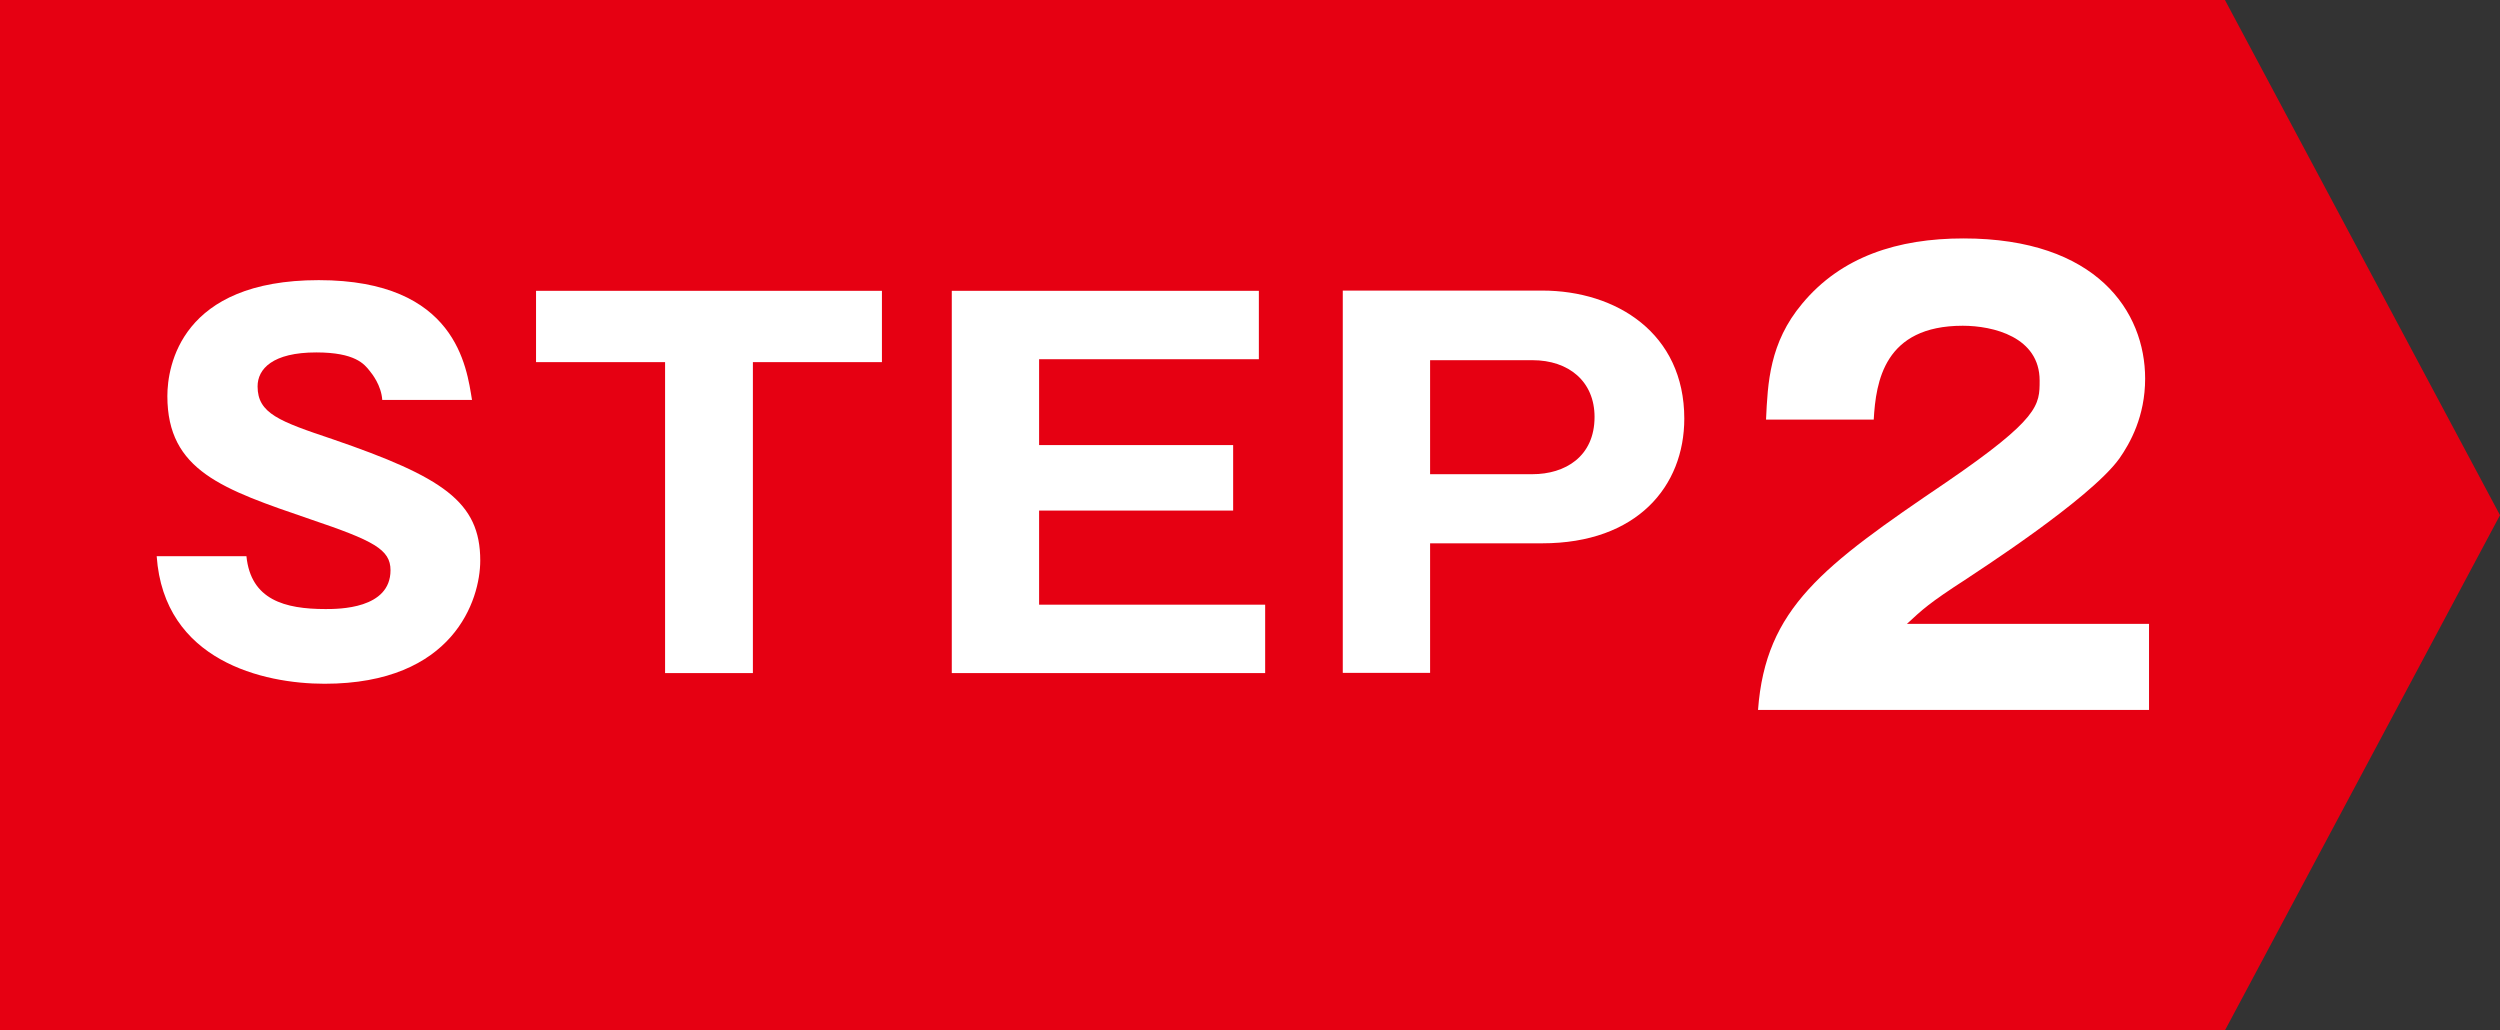 <?xml version="1.0" encoding="UTF-8"?><svg id="uuid-ad4f3b89-8f14-42d3-886b-9059a45dc1e0" xmlns="http://www.w3.org/2000/svg" viewBox="0 0 103.07 42.48"><rect x="0" y="0" width="103.07" height="42.48" fill="#333333" stroke="none"/><defs><style>.uuid-b8505770-060f-4ce9-83da-10fe1417ea50{fill:#fff;}.uuid-a3cb3ad9-d633-468e-87c6-0e141730176d{fill:#e60012;}</style></defs><g id="uuid-7ced899c-0408-4db4-8eb0-532cc8121061"><polygon class="uuid-a3cb3ad9-d633-468e-87c6-0e141730176d" points="91.73 42.48 0 42.48 0 0 91.73 0 103.07 21.24 91.73 42.48"/><path class="uuid-b8505770-060f-4ce9-83da-10fe1417ea50" d="M10.16,22.93c.18,1.8,1.58,2.18,3.26,2.18.54,0,2.68,0,2.68-1.6,0-.86-.7-1.22-3.3-2.1-3.62-1.24-5.9-2-5.9-5.08,0-1.24.56-4.78,6.24-4.78s6.1,3.6,6.32,4.94h-3.7c-.04-.6-.42-1.08-.52-1.2-.22-.28-.6-.76-2.2-.76-1.8,0-2.42.68-2.42,1.4,0,1.12.9,1.44,3.1,2.18,4.54,1.56,6.08,2.58,6.08,5,0,1.62-1.1,5.08-6.42,5.08-2.52,0-6.62-.94-6.92-5.26h3.7Z"/><path class="uuid-b8505770-060f-4ce9-83da-10fe1417ea50" d="M31.04,27.75h-3.62v-12.82h-5.32v-2.94h14.26v2.94h-5.32v12.82Z"/><path class="uuid-b8505770-060f-4ce9-83da-10fe1417ea50" d="M52.16,24.93v2.82h-12.92v-15.76h12.66v2.82h-9.06v3.54h8v2.7h-8v3.88h9.32Z"/><path class="uuid-b8505770-060f-4ce9-83da-10fe1417ea50" d="M55.36,11.98h8.22c3.06,0,5.86,1.76,5.86,5.28,0,2.78-1.94,5.14-5.86,5.14h-4.62v5.34h-3.6v-15.76ZM58.96,19.55h4.22c1.34,0,2.56-.72,2.56-2.36,0-1.46-1.06-2.34-2.56-2.34h-4.22v4.7Z"/><path class="uuid-b8505770-060f-4ce9-83da-10fe1417ea50" d="M88.61,29.27h-16.13c.31-4.2,2.66-5.93,7.75-9.38,3.86-2.64,3.86-3.19,3.86-4.2,0-1.8-1.92-2.26-3.17-2.26-3.24,0-3.58,2.3-3.67,3.87h-4.44c.07-1.51.14-3.17,1.49-4.78,1.61-1.94,3.94-2.69,6.65-2.69,5.5,0,7.49,3.02,7.49,5.78,0,1.56-.62,2.66-1.06,3.29-1.22,1.7-6.07,4.8-6.31,4.97-1.56,1.01-1.8,1.25-2.45,1.85h9.98v3.55Z"/></g></svg>